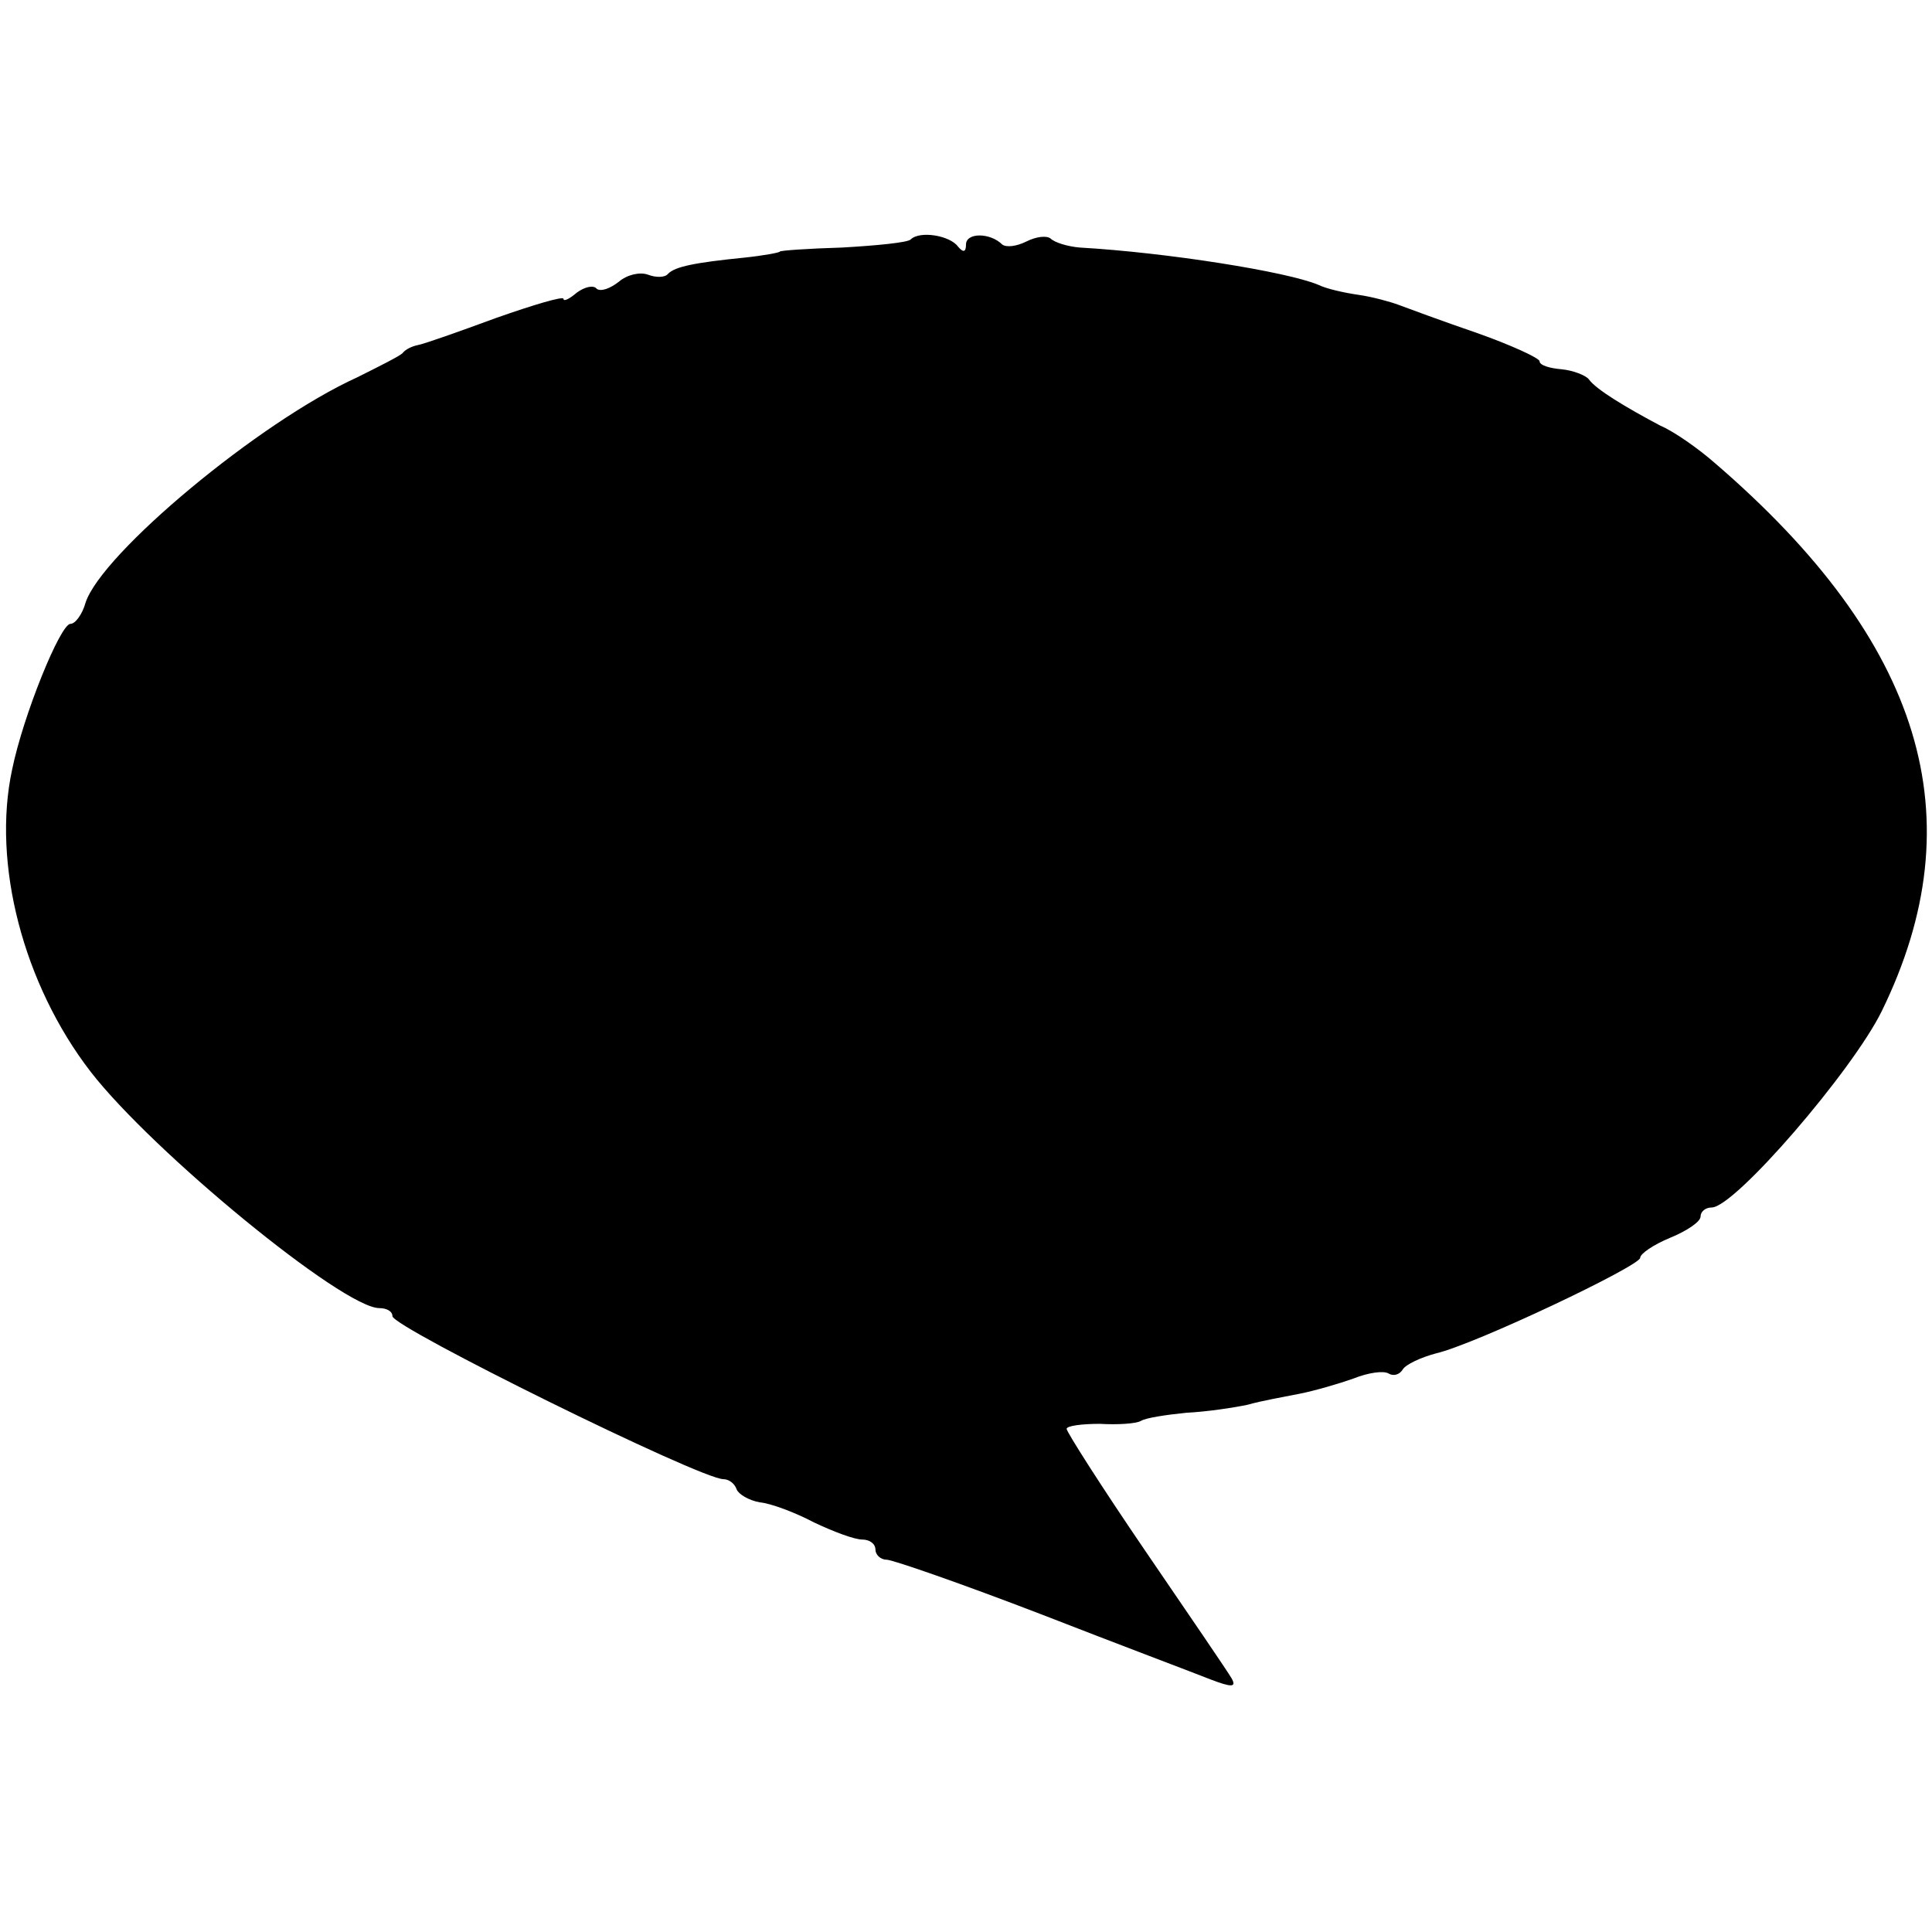 <?xml version="1.0" standalone="no"?>
<!DOCTYPE svg PUBLIC "-//W3C//DTD SVG 20010904//EN"
 "http://www.w3.org/TR/2001/REC-SVG-20010904/DTD/svg10.dtd">
<svg version="1.0" xmlns="http://www.w3.org/2000/svg"
 width="192pt" height="192pt" viewBox="0 0 192 192"
 preserveAspectRatio="xMidYMid meet">
<g transform="translate(0,192) scale(0.1,-0.1)"
fill="#000000" stroke="none">
<path d="M905 1682 c-3 -3 -33 -6 -68 -8 -34 -1 -62 -3 -62 -4 0 -1 -16 -4
-35 -6 -50 -5 -69 -9 -76 -16 -3 -4 -12 -4 -20 -1 -8 3 -21 0 -29 -7 -9 -7
-18 -10 -22 -7 -3 4 -12 2 -20 -4 -7 -6 -13 -9 -13 -6 0 3 -30 -6 -67 -19 -38
-14 -72 -26 -78 -27 -5 -1 -12 -4 -15 -8 -3 -3 -23 -13 -45 -24 -97 -44 -254
-175 -270 -224 -3 -11 -10 -21 -15 -21 -10 0 -47 -91 -58 -145 -20 -93 11
-213 78 -300 62 -80 251 -235 287 -235 7 0 13 -3 13 -8 0 -11 306 -162 329
-162 5 0 11 -4 13 -10 2 -5 12 -11 23 -13 11 -1 35 -10 54 -20 19 -9 40 -17
48 -17 7 0 13 -4 13 -10 0 -5 5 -10 11 -10 6 0 75 -24 153 -54 77 -30 154 -59
169 -65 21 -8 26 -8 21 1 -4 7 -43 64 -86 127 -43 63 -78 118 -78 121 0 3 15
5 33 5 17 -1 36 0 41 3 5 3 25 6 45 8 20 1 47 5 61 8 14 4 37 8 52 11 15 3 39
10 53 15 15 6 30 8 35 5 5 -3 11 -1 14 4 3 5 18 12 33 16 39 9 203 87 203 95
0 4 13 13 30 20 17 7 30 16 30 21 0 5 5 9 11 9 23 0 140 136 169 195 94 192
41 367 -166 545 -16 14 -40 31 -54 37 -34 18 -64 36 -71 46 -3 4 -16 9 -27 10
-12 1 -22 4 -22 8 0 3 -28 16 -62 28 -35 12 -70 25 -78 28 -8 3 -26 8 -40 10
-14 2 -32 6 -40 10 -31 13 -150 32 -237 37 -12 1 -25 5 -29 9 -4 3 -14 2 -24
-3 -10 -5 -20 -6 -24 -3 -12 12 -36 12 -36 0 0 -8 -3 -8 -8 -2 -8 11 -38 16
-47 7z"/>
</g>
</svg>
